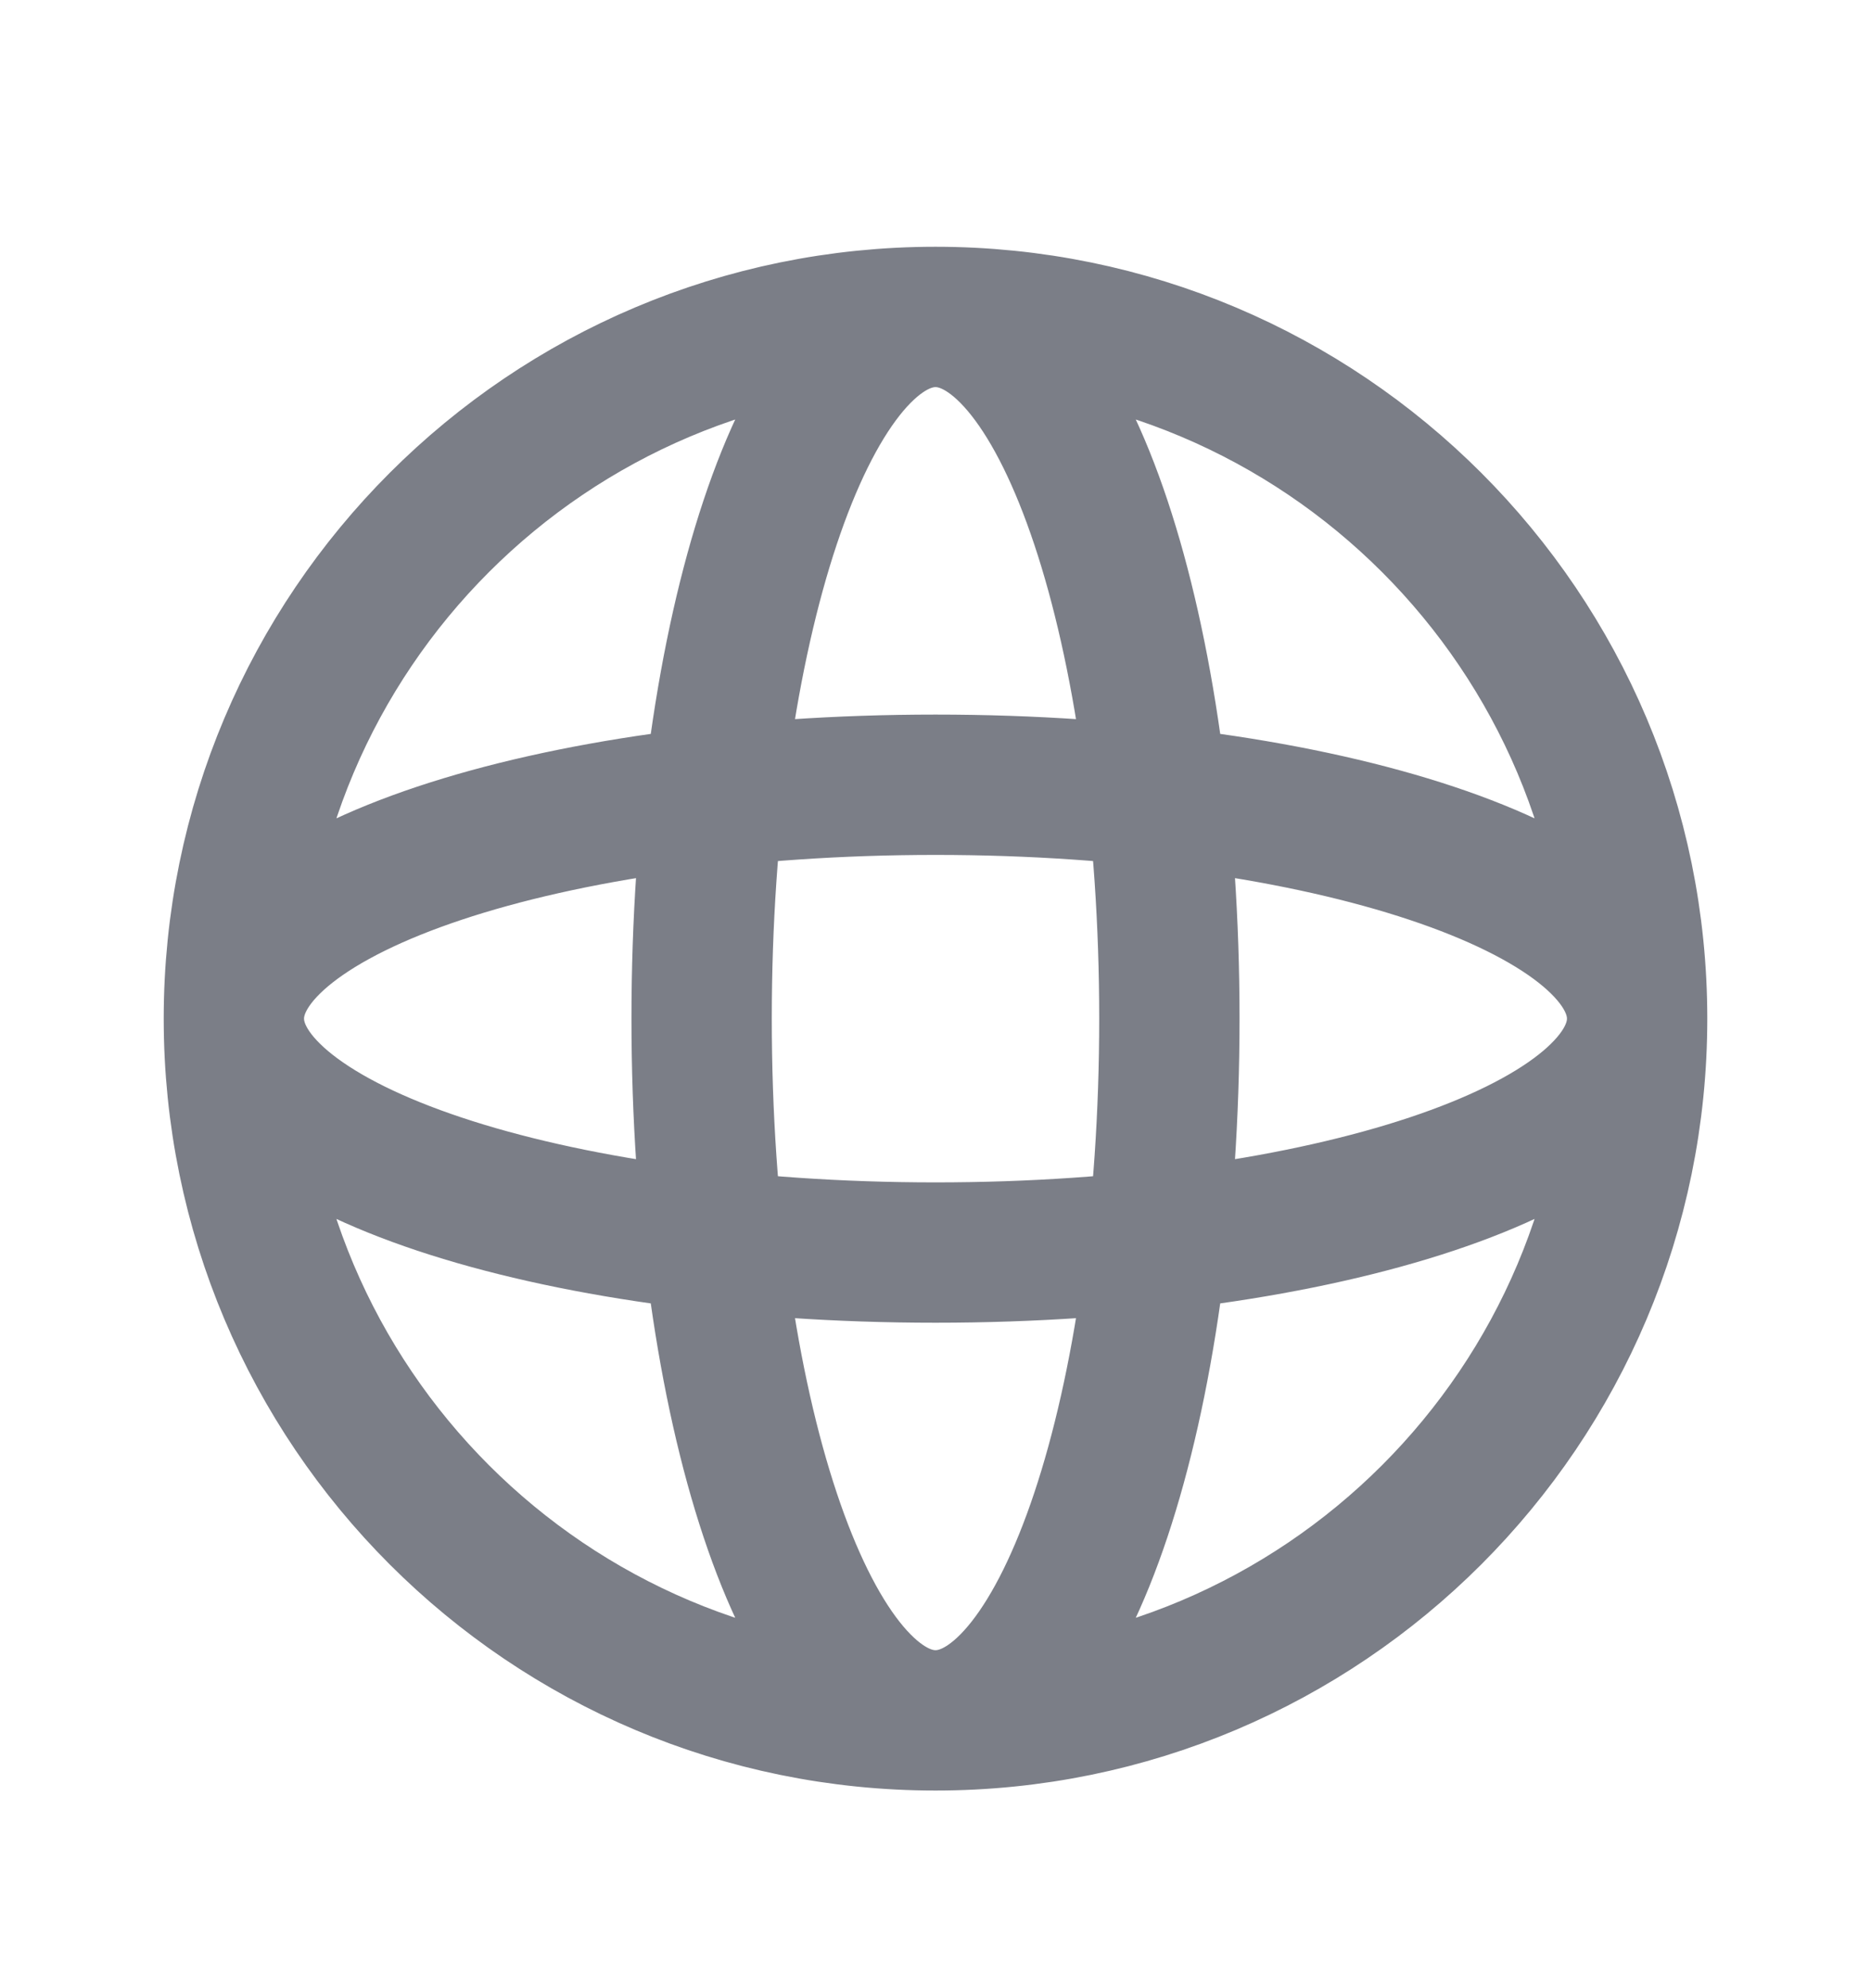 <svg width="16" height="17" viewBox="0 0 16 17" fill="none" xmlns="http://www.w3.org/2000/svg">
<path d="M14 8.71C14 12.024 11.314 14.71 8 14.71M14 8.71C14 5.396 11.314 2.71 8 2.71M14 8.71C14 9.815 11.314 10.71 8 10.71C4.686 10.71 2 9.815 2 8.71M14 8.71C14 7.605 11.314 6.71 8 6.71C4.686 6.71 2 7.605 2 8.71M8 14.71C4.686 14.71 2 12.024 2 8.71M8 14.71C6.895 14.71 6 12.024 6 8.71C6 5.396 6.895 2.71 8 2.71M8 14.71C9.105 14.71 10 12.024 10 8.71C10 5.396 9.105 2.71 8 2.71M2 8.71C2 5.396 4.686 2.71 8 2.71" stroke="#7B7E87" stroke-width="1.2" stroke-linecap="round" stroke-linejoin="round"/>
</svg>
